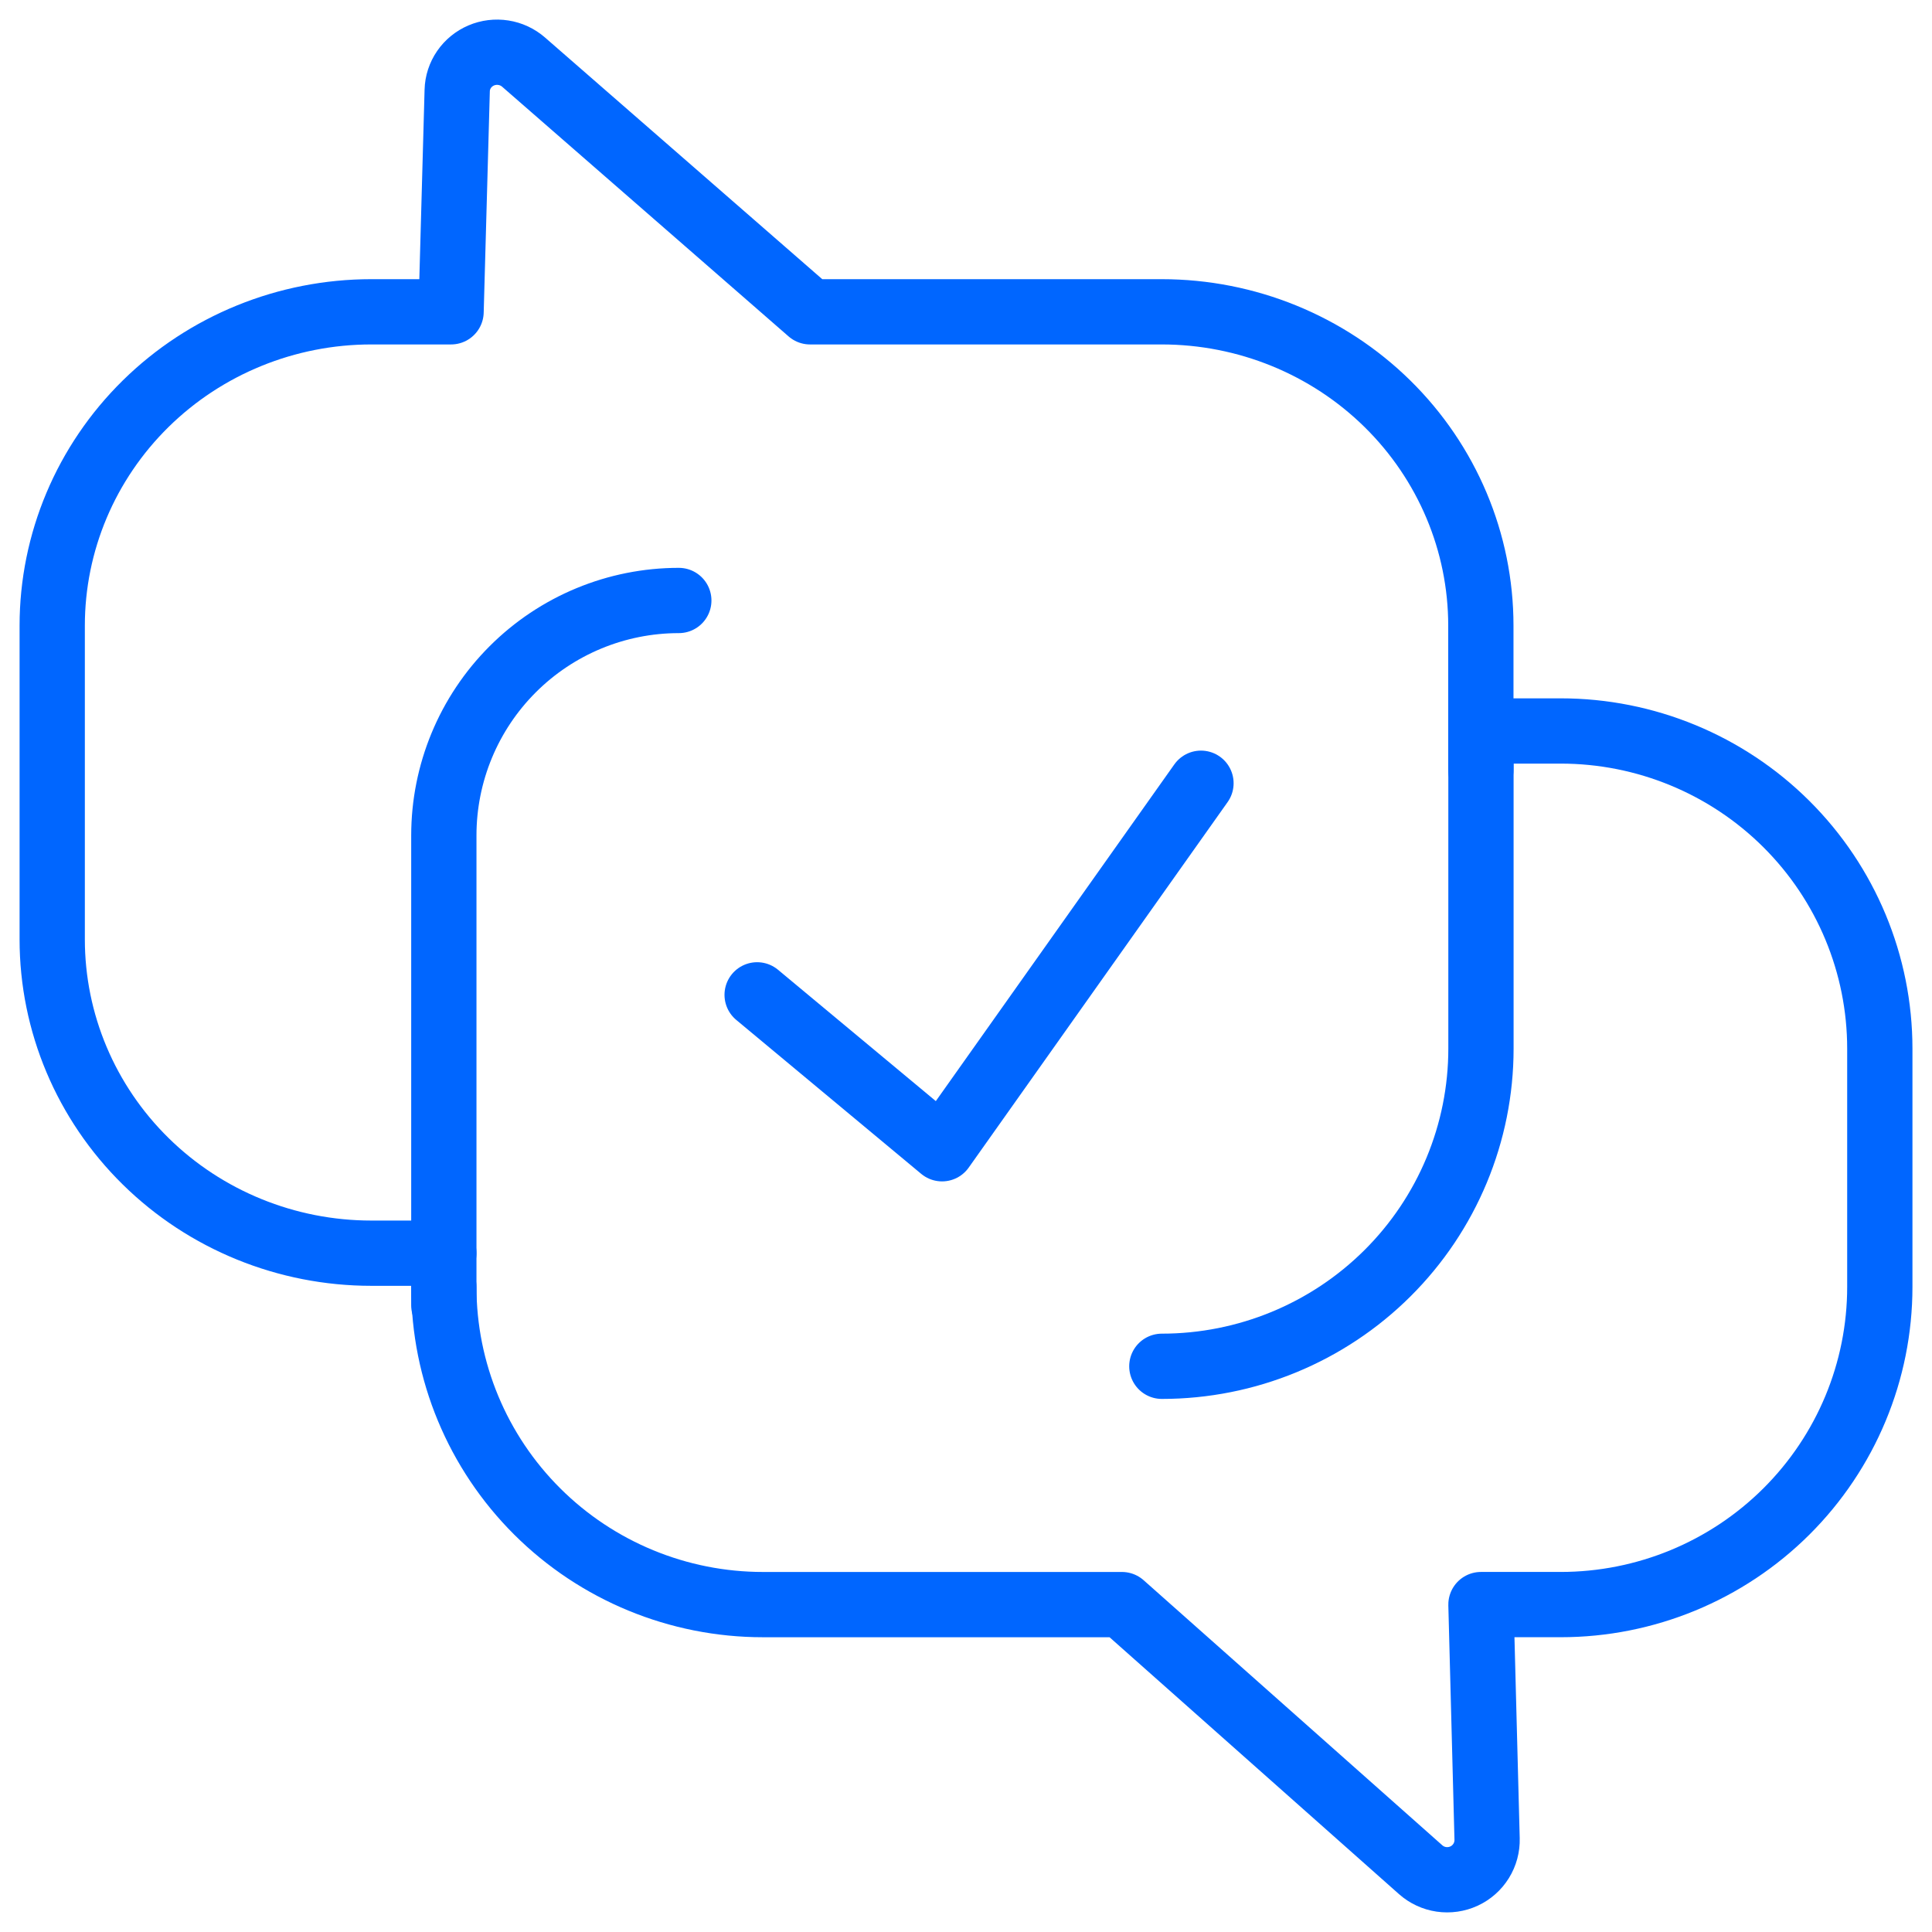<svg fill="none" height="74" viewBox="0 0 74 74" width="74" xmlns="http://www.w3.org/2000/svg"><g stroke="#06f" stroke-linecap="round" stroke-linejoin="round" stroke-width="2.5"><path d="m17 48h-2.778c-3.242 0-6.35-1.266-8.642-3.52-2.292-2.254-3.58-5.311-3.58-8.499v-12.019c0-3.188 1.288-6.245 3.58-8.499 2.292-2.254 5.401-3.52 8.642-3.52h3.055l.235-8.479c.007-.286.098-.564.261-.802.163-.237.391-.424.658-.538.267-.114.562-.15.849-.105.288.045.556.17.774.36l10.972 9.564h13.472c3.241 0 6.35 1.266 8.642 3.52 2.292 2.254 3.58 5.311 3.58 8.499v5.538"/><path d="m17 49.292c0 3.227 1.288 6.322 3.58 8.604 2.292 2.282 5.401 3.564 8.643 3.564h13.75l11.44 10.153c.223.198.499.327.794.37.295.043.597 0 .868-.125.271-.125.499-.327.656-.58.157-.253.236-.546.228-.843l-.235-8.976h3.055c3.241 0 6.35-1.282 8.642-3.564 2.292-2.282 3.58-5.377 3.58-8.604v-9.125c0-3.227-1.288-6.322-3.58-8.604-2.292-2.282-5.401-3.564-8.642-3.564h-3.055v12.167c0 3.227-1.288 6.322-3.58 8.603-2.292 2.282-5.401 3.564-8.643 3.564"/><path d="m17 50v-18c0-2.387.948-4.676 2.636-6.364 1.688-1.688 3.977-2.636 6.364-2.636"/><path d="m46 30-9.917 14-7.083-5.895"/></g></svg>